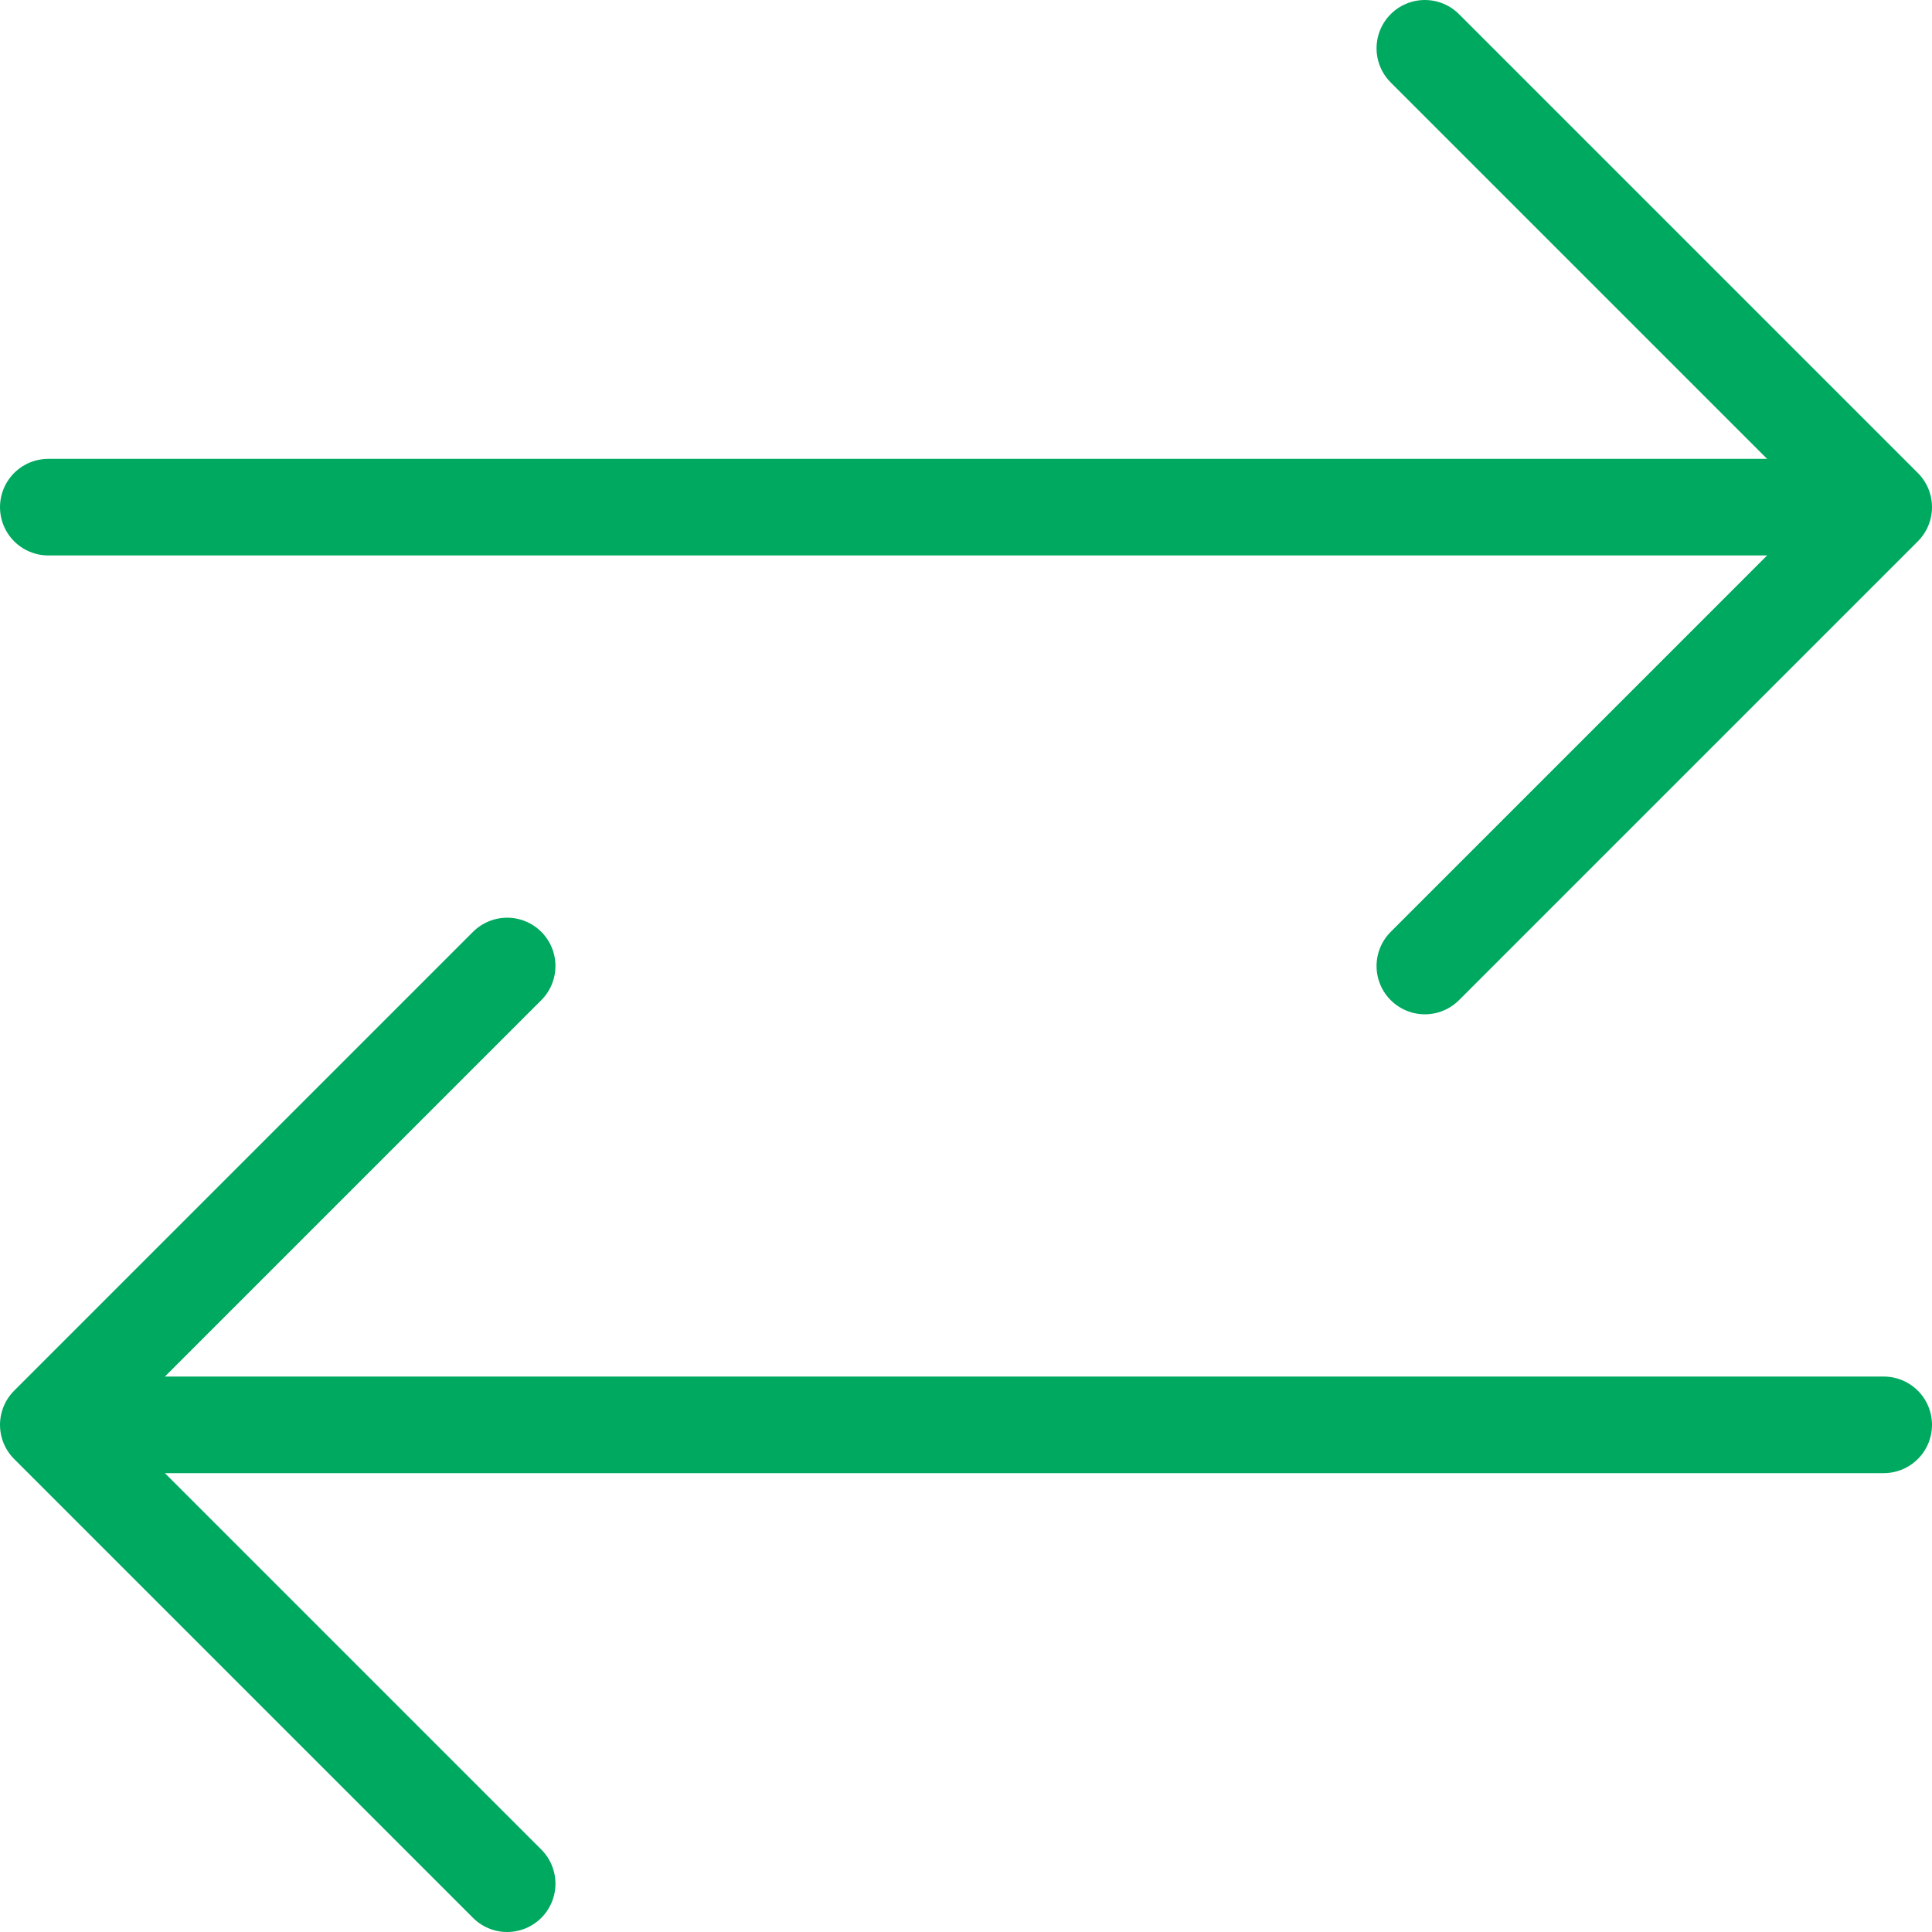 <?xml version="1.0" encoding="UTF-8"?>
<svg id="Layer_1" data-name="Layer 1" xmlns="http://www.w3.org/2000/svg" viewBox="0 0 80 80">
  <defs>
    <style>
      .cls-1 {
        fill: none;
        stroke: #00a960;
        stroke-linecap: round;
        stroke-linejoin: round;
        stroke-width: 4px;
      }
    </style>
  </defs>
  <polyline class="cls-1" points="59 2 78 21 59 40"/>
  <line class="cls-1" x1="77.24" y1="21" x2="2" y2="21"/>
  <polyline class="cls-1" points="21 40 2 59 21 78"/>
  <line class="cls-1" x1="2.76" y1="59" x2="78" y2="59"/>
</svg>